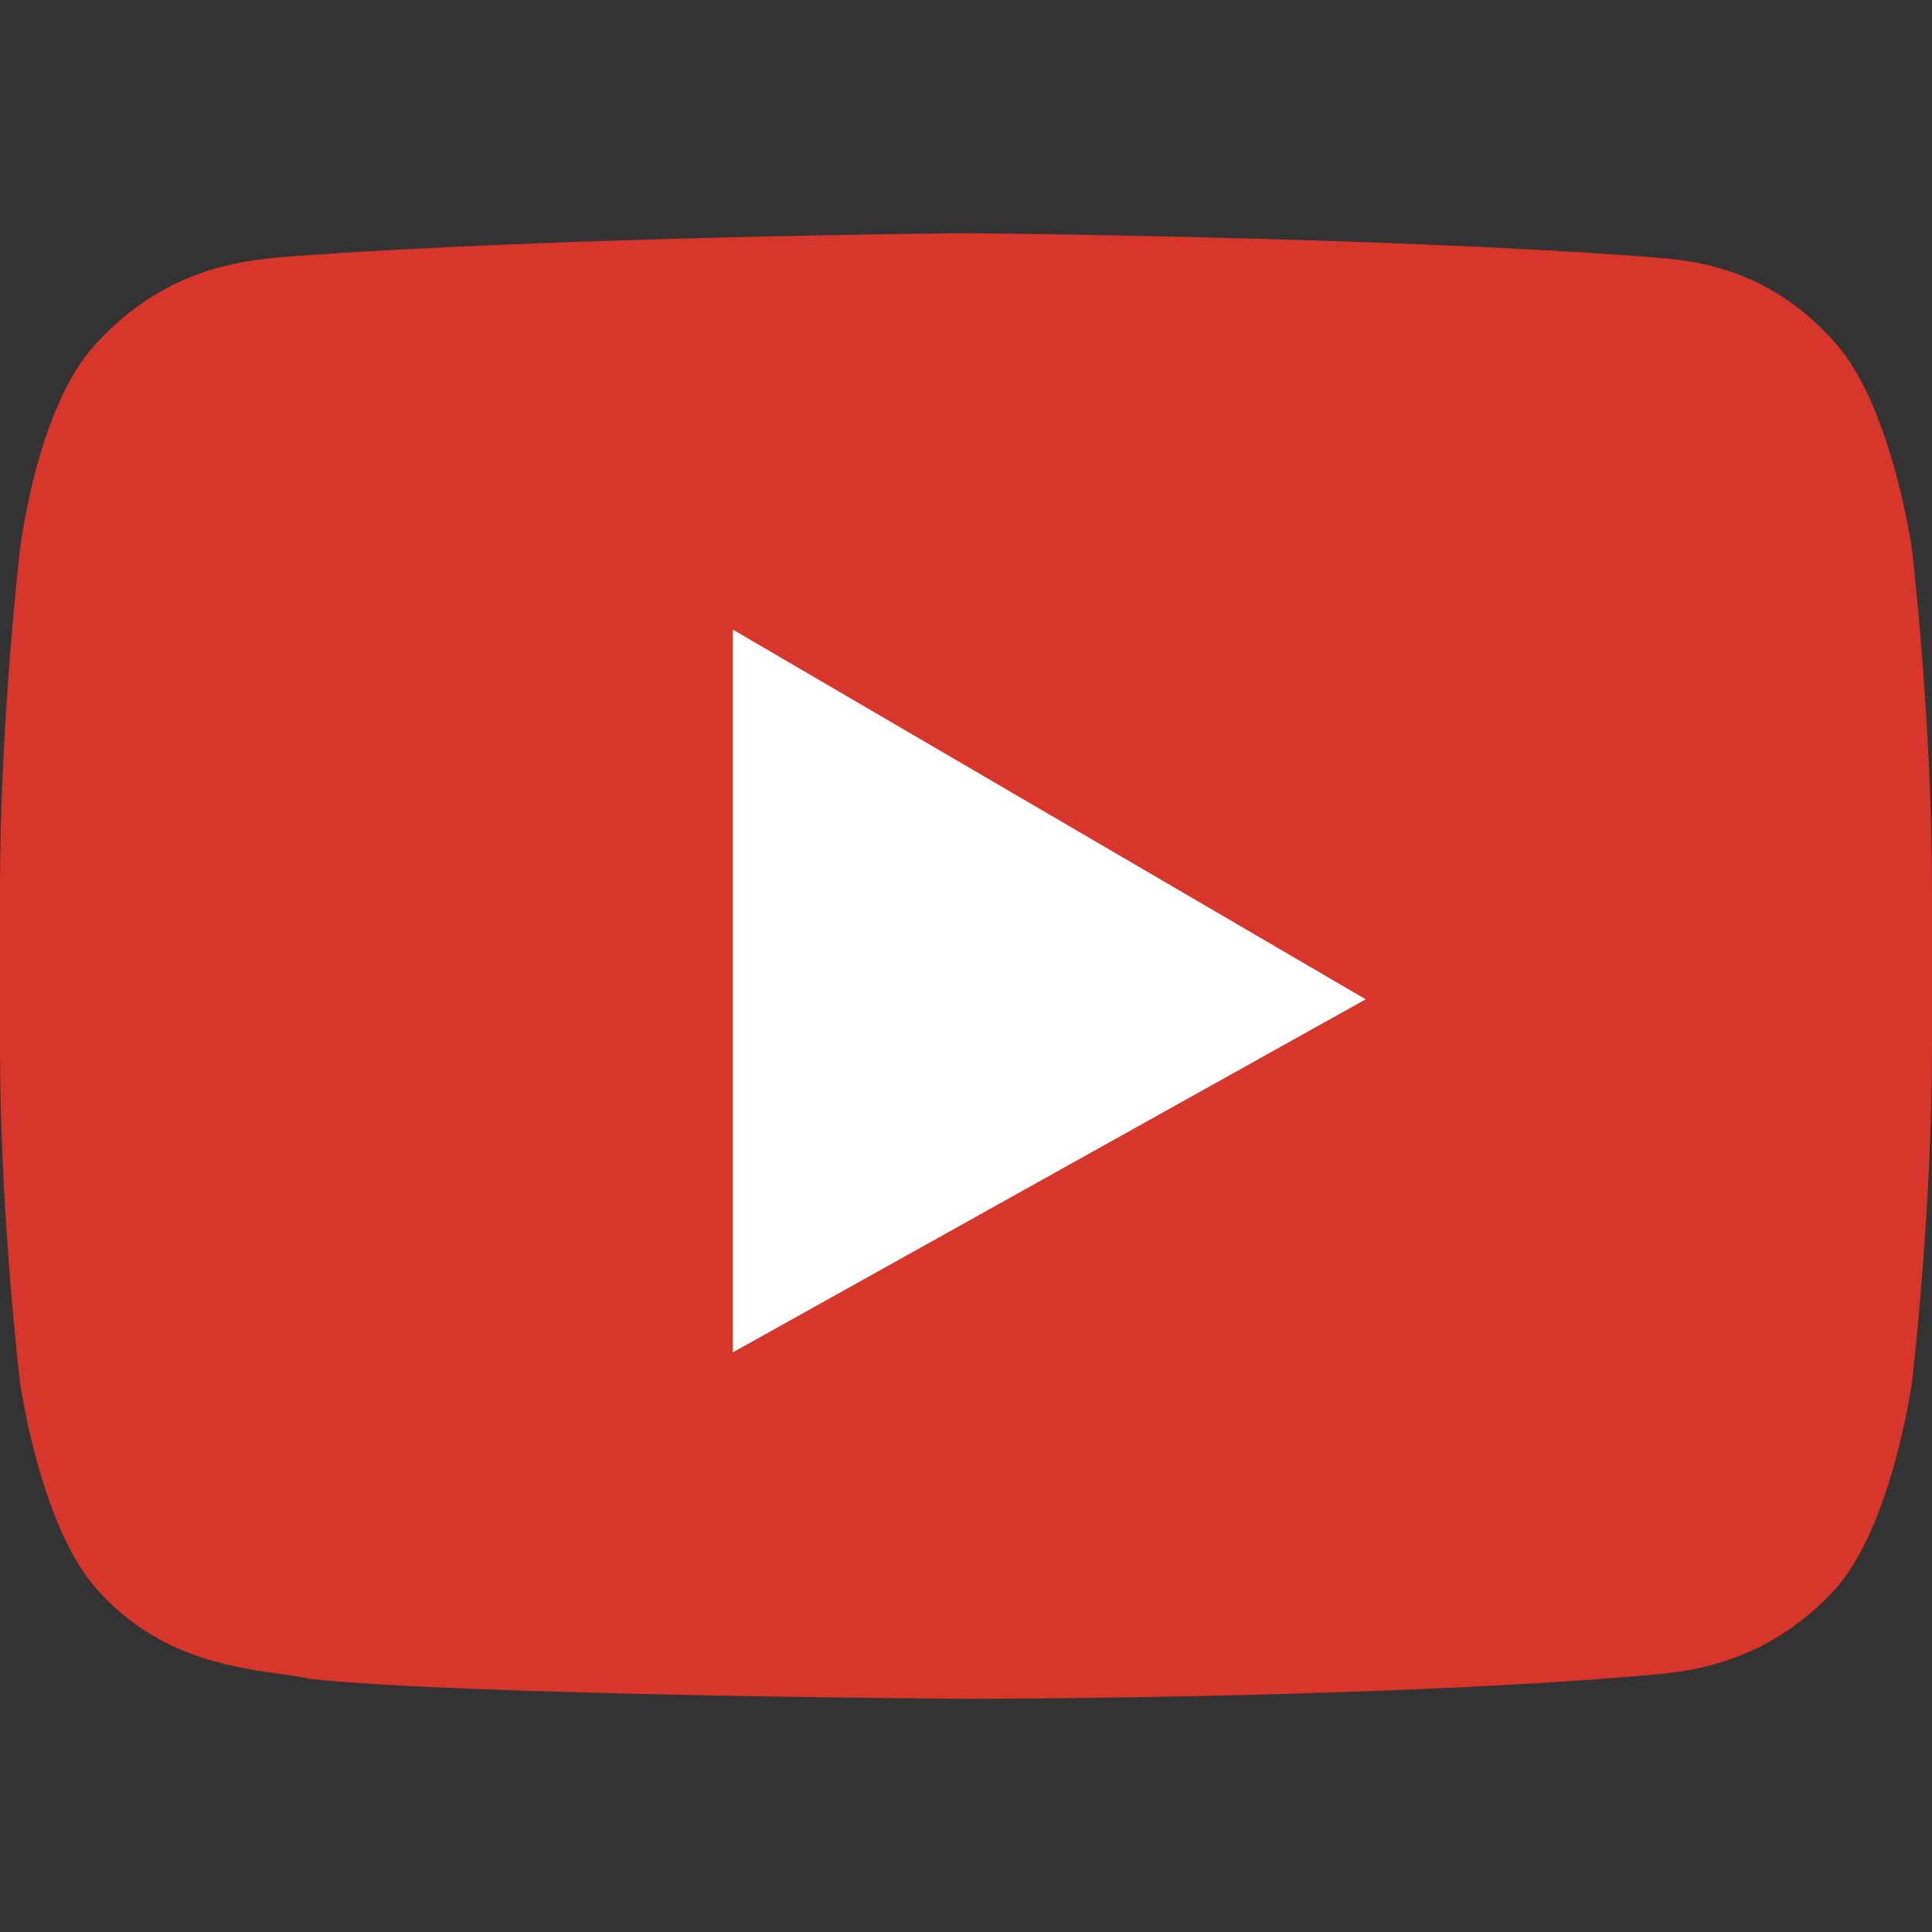 <svg xmlns="http://www.w3.org/2000/svg" viewBox="0 0 512 512" enable-background="new 0 0 512 512"><rect x="0" y="0" width="512" height="512" fill="#333333" stroke="none"/><path fill="#D8362A" d="M506.7 145.66s-5.3-37.96-20.3-54.74c-19.42-22.06-41.5-22.06-51.2-22.95C363.7 62.67 256 61.8 256 61.8s-107.7.88-179.2 6.17c-9.7.88-31.78 1.77-51.2 22.95C9.7 107.7 5.3 145.65 5.3 145.65S0 190.7 0 235.7v41.5c0 45 5.3 89.15 5.3 89.15s5.3 37.95 20.3 54.73c19.42 22.07 45.02 21.18 56.5 23.83 40.6 4.43 173.9 5.3 173.9 5.3s107.7 0 179.2-6.16c9.7-.88 31.78-1.77 51.2-22.95 15-16.8 20.3-54.74 20.3-54.74s5.3-45.03 5.3-89.16v-41.5c0-45.02-5.3-90.04-5.3-90.04"/><path fill="#fff" d="M194.2 166.84V358.4l167.73-93.57z"/></svg>